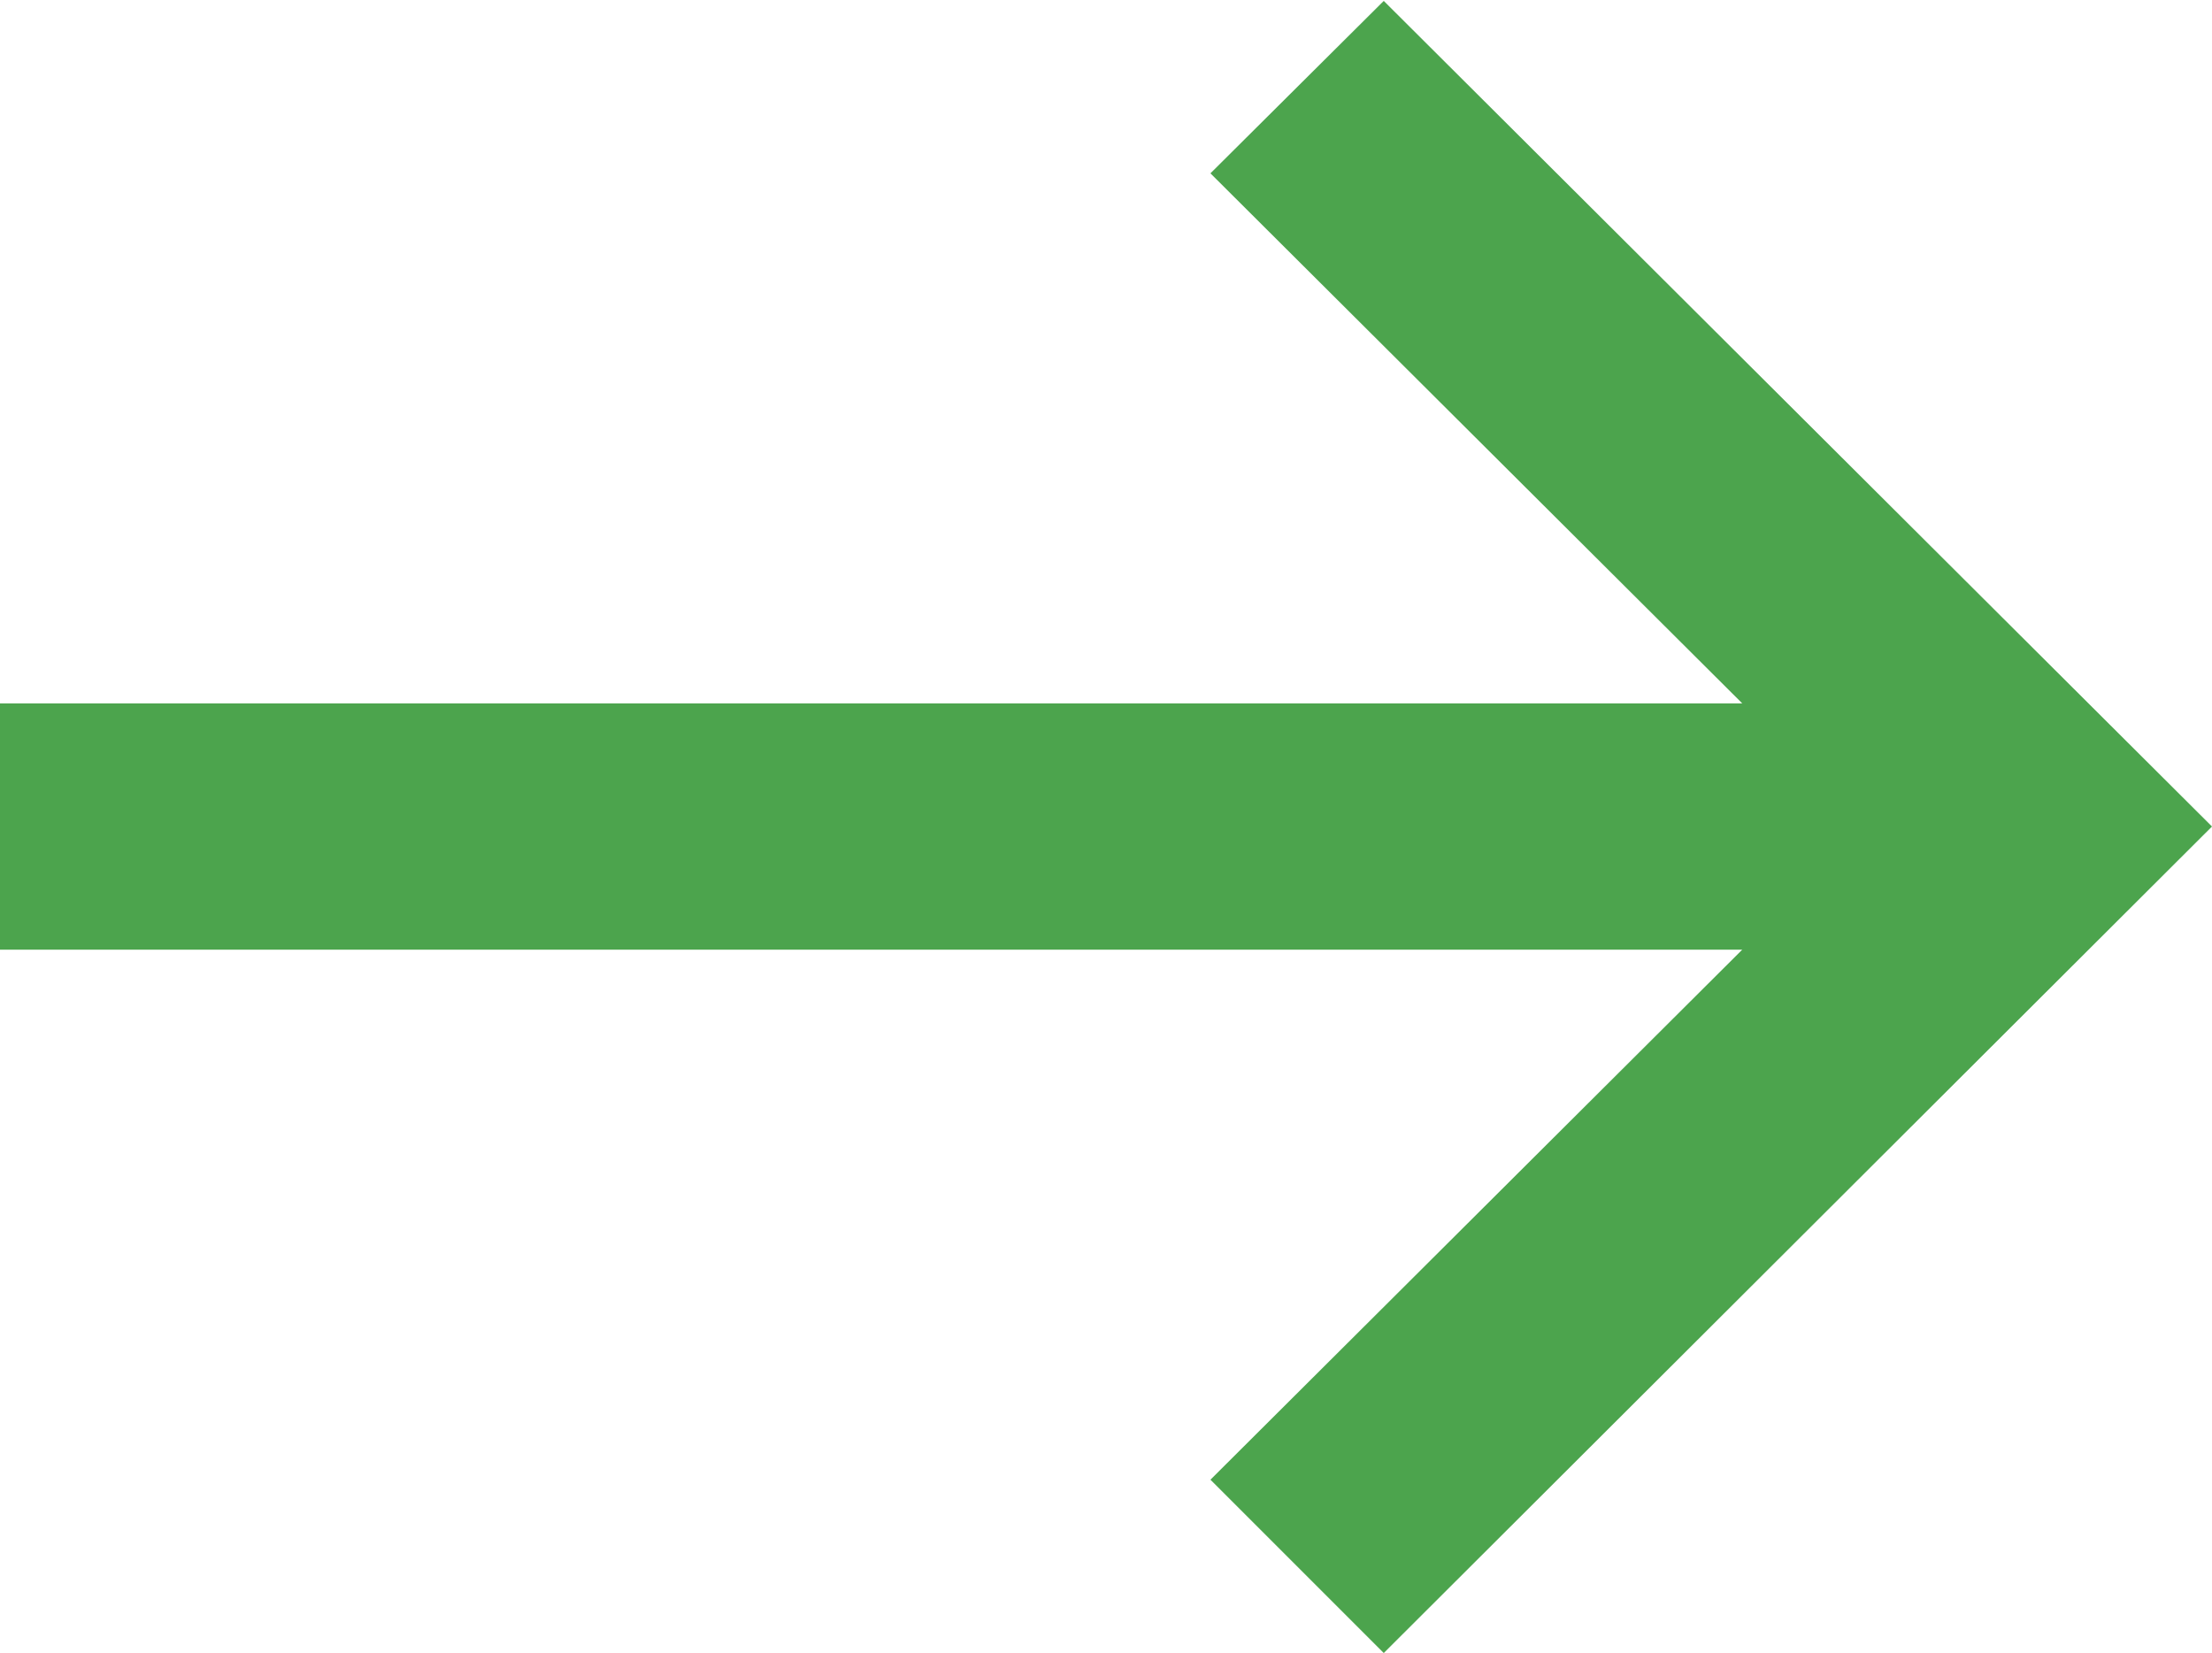 <svg xmlns="http://www.w3.org/2000/svg" width="24.25" height="18.12" viewBox="0 0 24.25 18.12">
  <defs>
    <style>
      .cls-1 {
        fill: #4ca44d;
        fill-rule: evenodd;
      }
    </style>
  </defs>
  <path class="cls-1" d="M1397.17,1640.89l-1.9,1.89,5.83,5.81H1382v2.7h19.1l-5.83,5.81,1.9,1.9,9.08-9.06Z" transform="translate(-1382 -1640.88)"/>
</svg>
